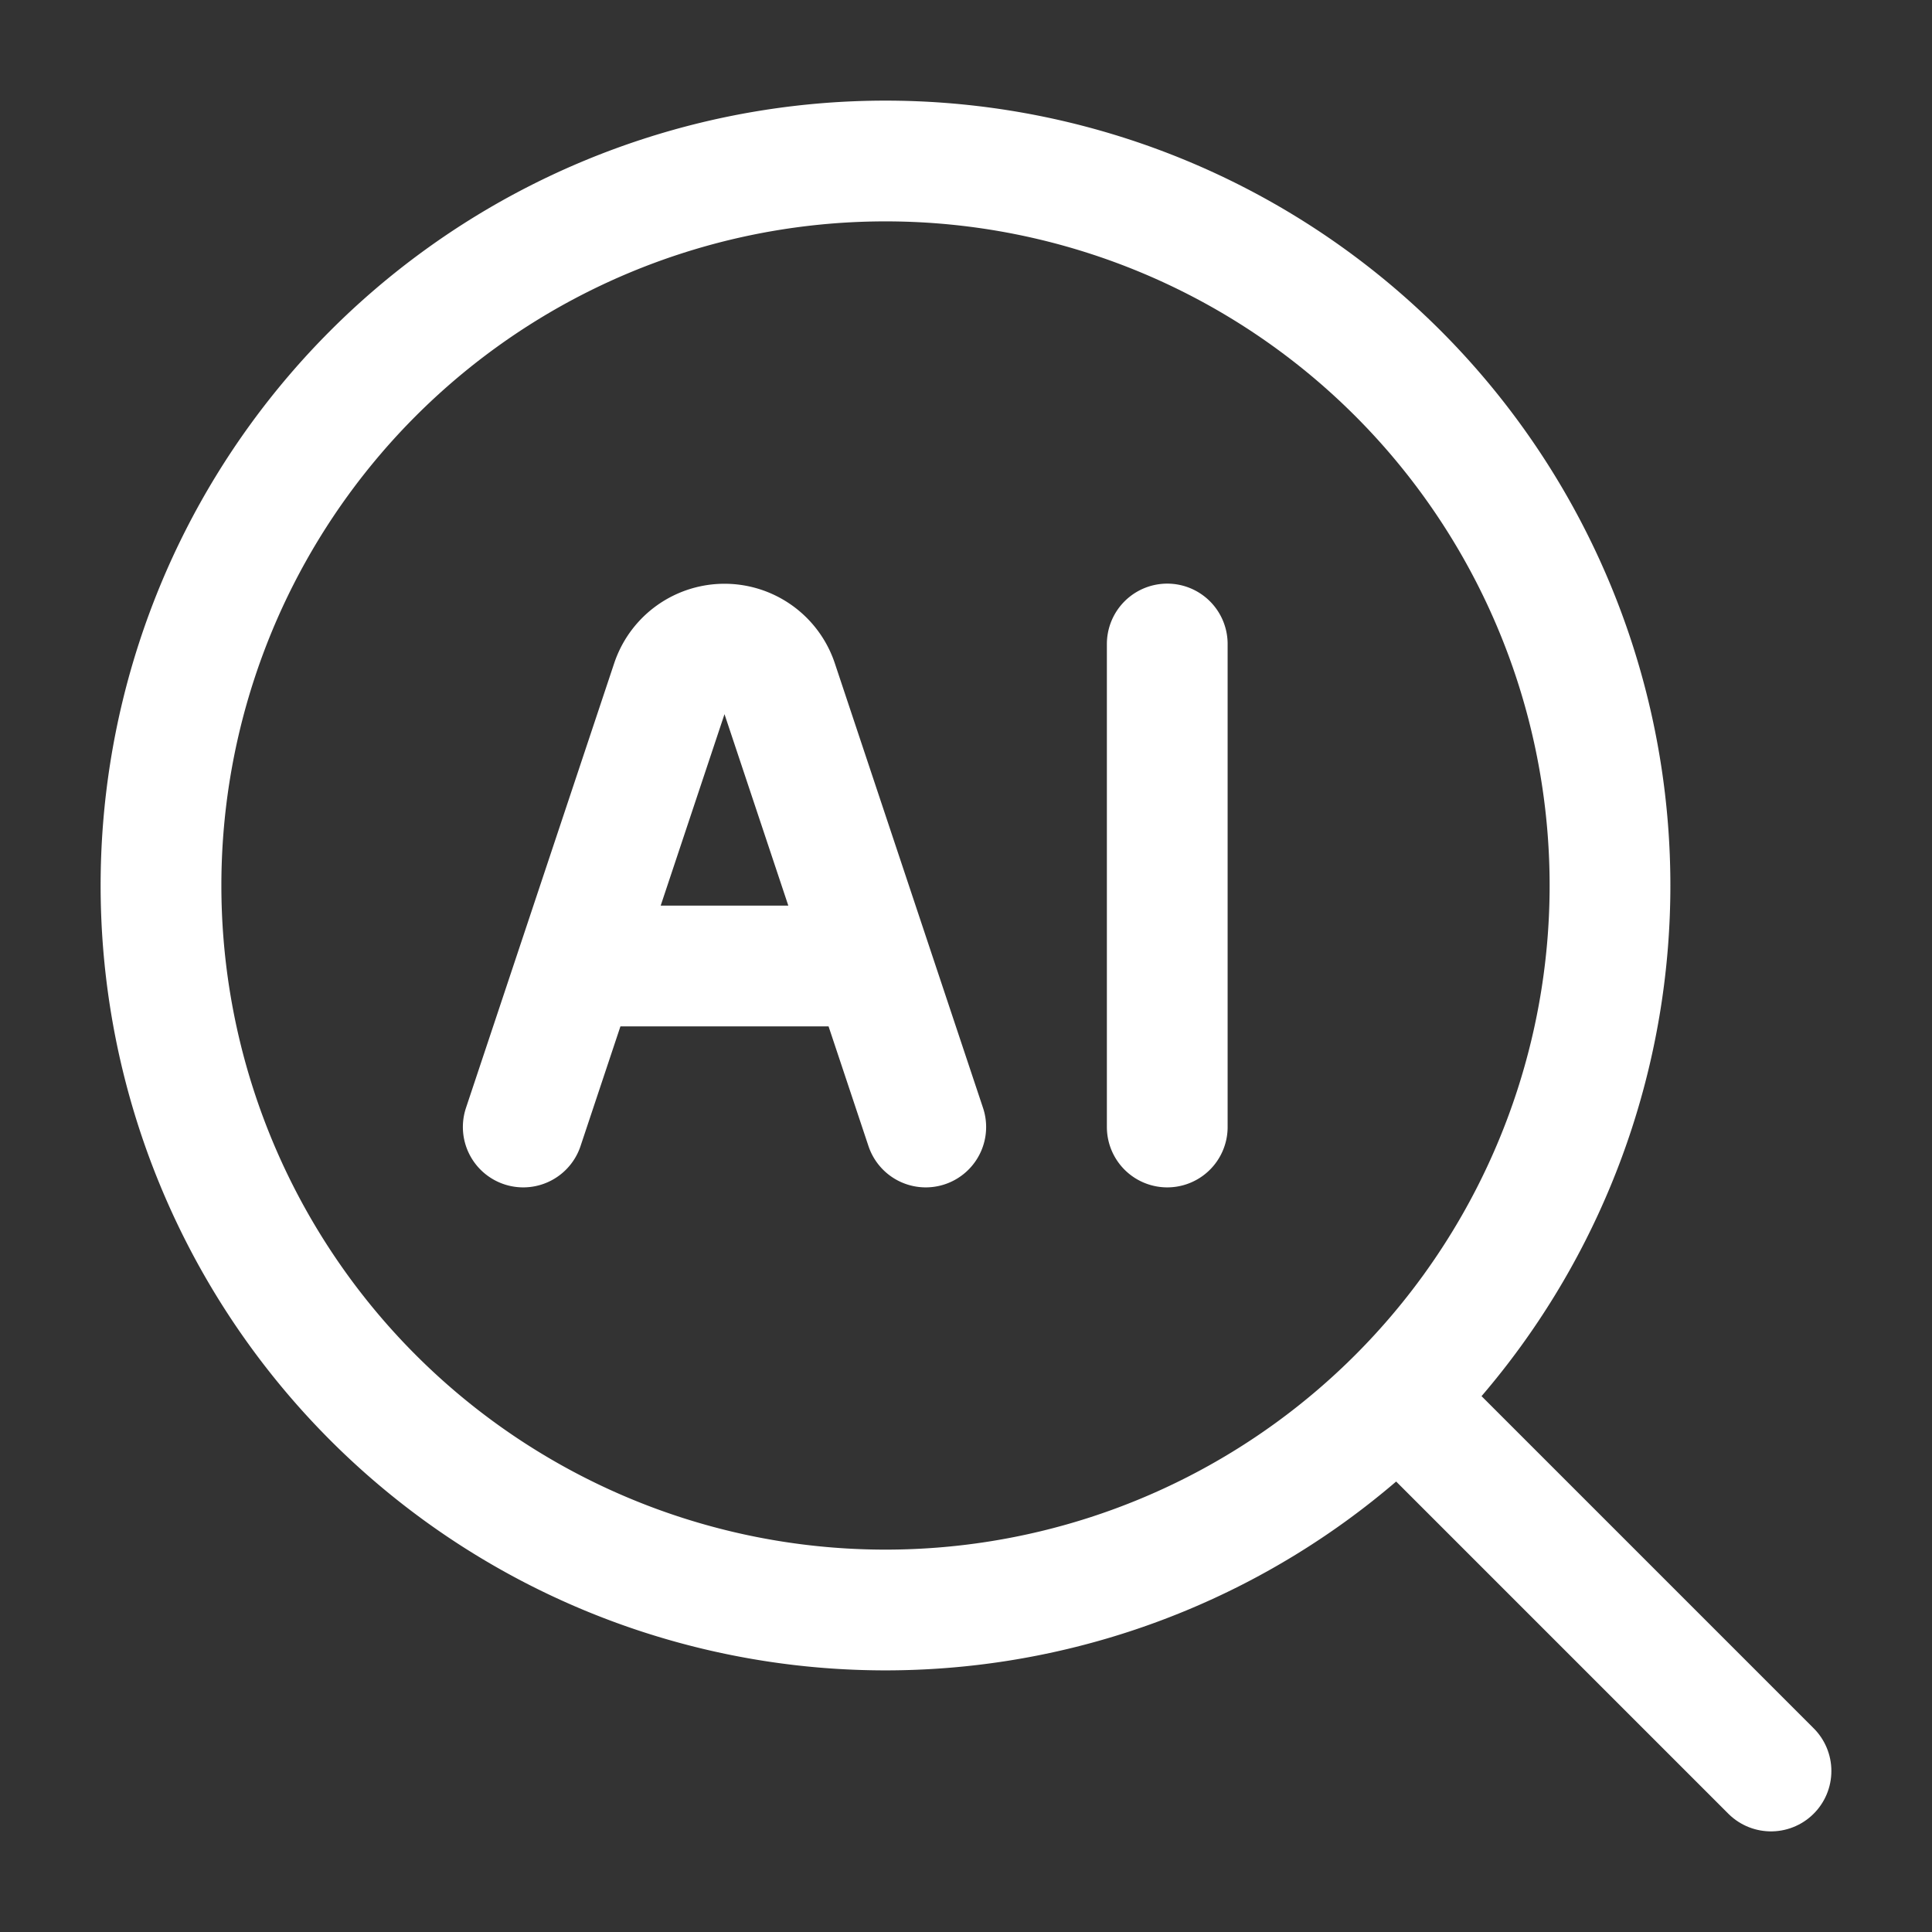 <svg xmlns="http://www.w3.org/2000/svg" width="48" height="48" fill="none"><rect width="100%" height="100%" fill="#333333" stroke="none"/><path stroke="#fff" stroke-linecap="round" stroke-linejoin="round" stroke-width="3" d="m35 35 9 9"/><path stroke="#fff" stroke-linejoin="round" stroke-width="3" d="M40 22a18 18 0 1 0-36 0 18 18 0 0 0 36 0Z"/><path stroke="#fff" stroke-linecap="round" stroke-linejoin="round" stroke-width="3" d="m13 28 3.684-11.052a1.389 1.389 0 0 1 2.632 0L23 28m6-12v12m-14-4h6"/></svg>